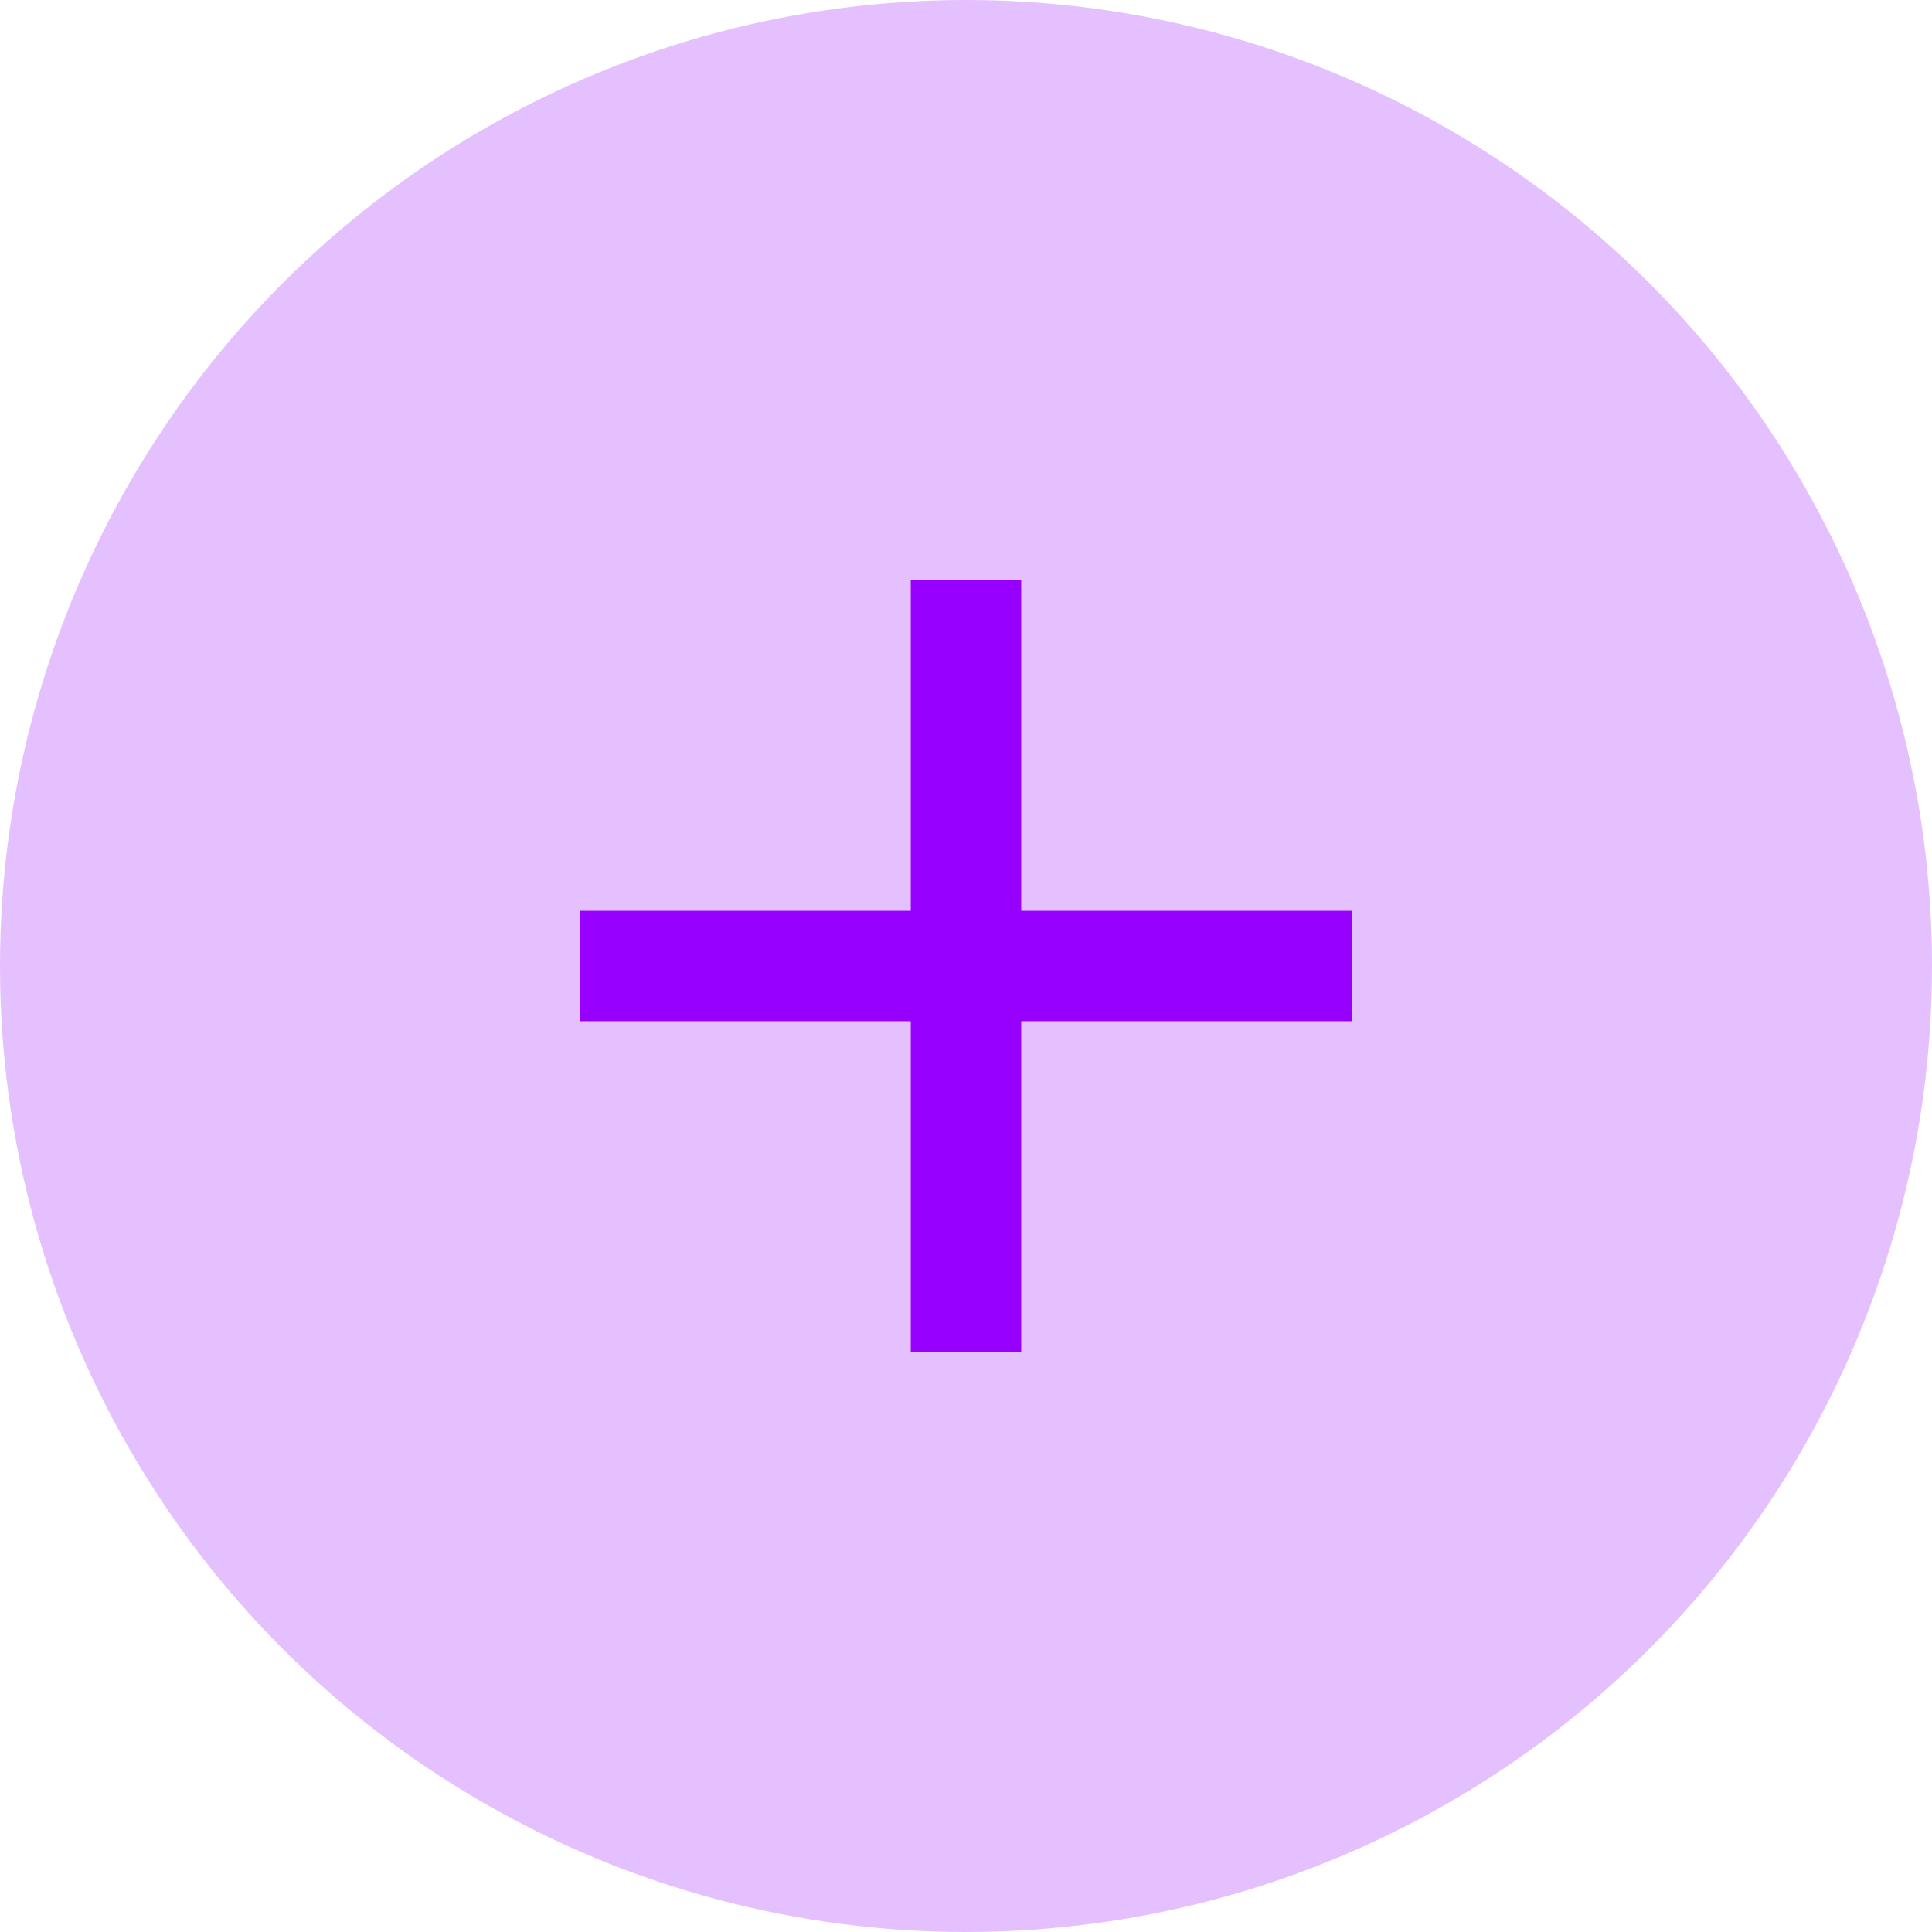 <svg width="40" height="40" viewBox="0 0 40 40" fill="none" xmlns="http://www.w3.org/2000/svg">
<ellipse cx="20" cy="20" rx="20" ry="20" transform="rotate(180 20 20)" fill="#E5C0FF"/>
<path d="M12 21.143L12 18.857L28 18.857L28 21.143L12 21.143Z" fill="#9700FF"/>
<path d="M18.857 12L21.143 12L21.143 28L18.857 28L18.857 12Z" fill="#9700FF"/>
</svg>
